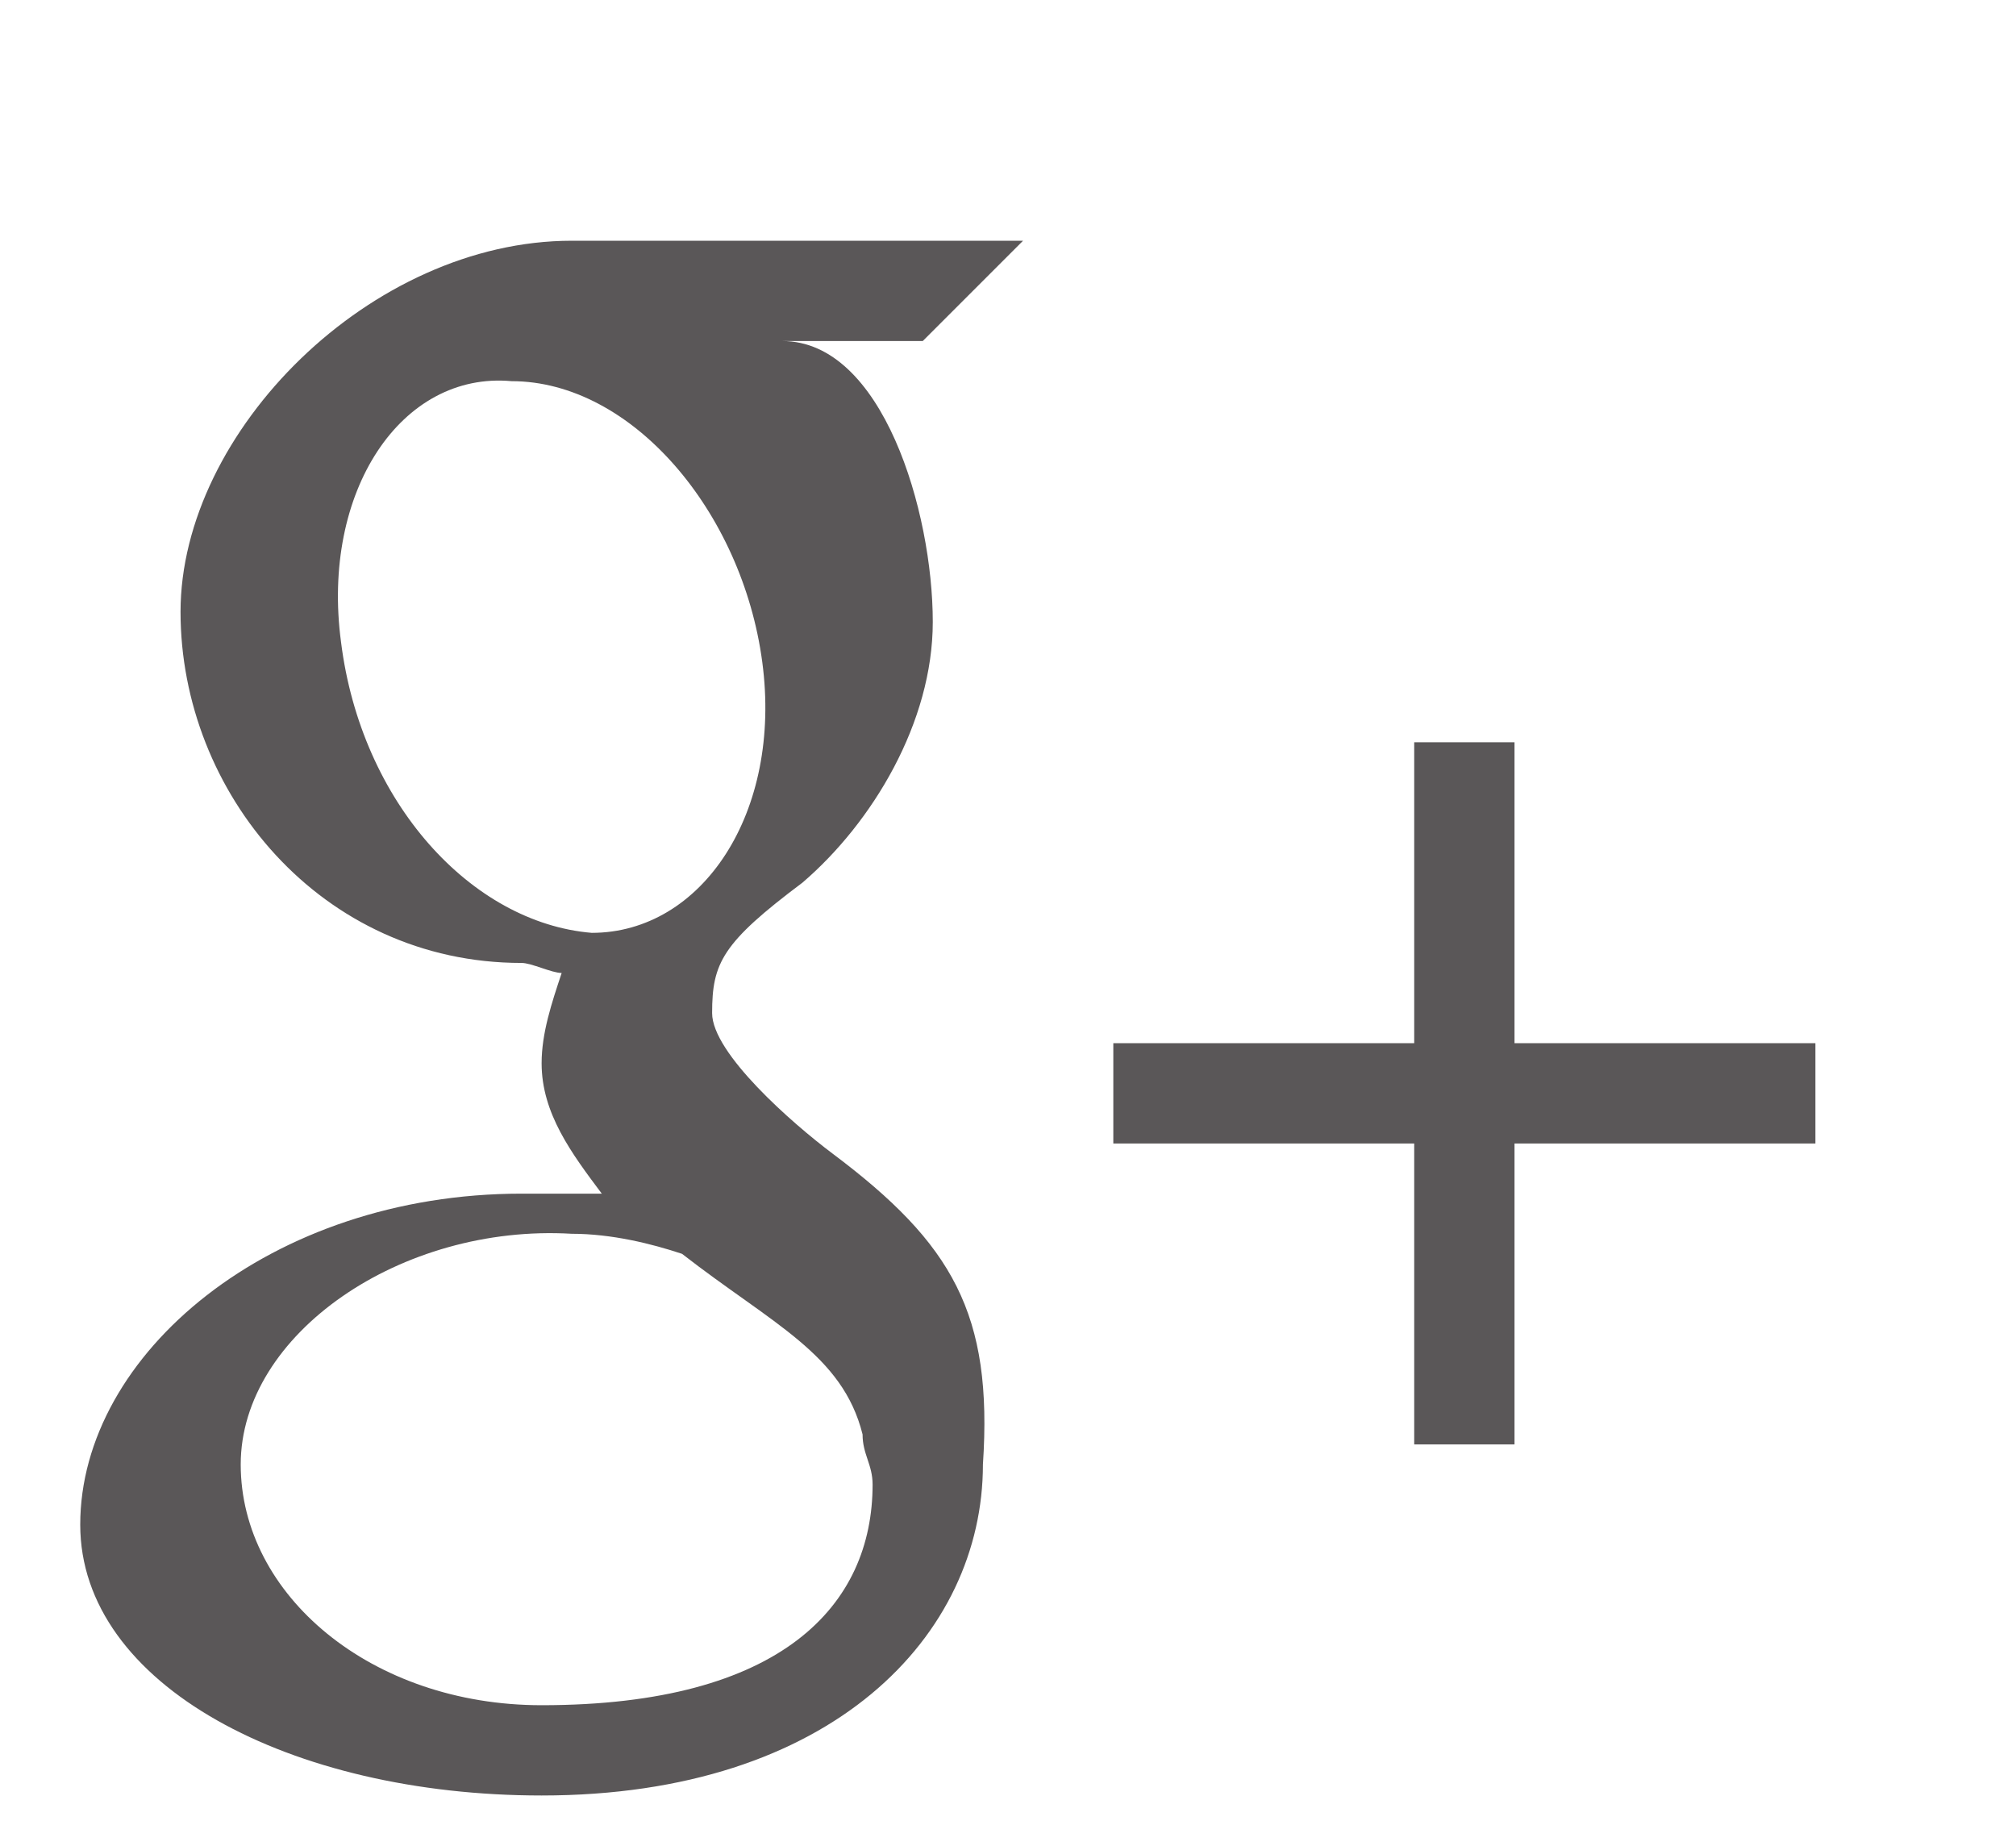 <?xml version="1.0" encoding="utf-8"?>
<!-- Generator: Adobe Illustrator 19.2.0, SVG Export Plug-In . SVG Version: 6.00 Build 0)  -->
<svg version="1.1" id="Laag_1" xmlns="http://www.w3.org/2000/svg" xmlns:xlink="http://www.w3.org/1999/xlink" x="0px" y="0px"
	 viewBox="0 0 20.1 18.4" enable-background="new 0 0 20.1 18.4" xml:space="preserve">
<polygon id="Plus" fill="#5A5758" points="17.6,10.4 15.1,10.4 15.1,7.4 14.1,7.4 14.1,10.4 11.8,10.4 11.8,10.4 14.1,10.4 
	14.1,14.4 15.1,14.4 15.1,10.4 17.6,10.4 "/>
<path id="g" fill="#5A5758" d="M8.3,11.5c-0.4-0.3-1.2-1-1.2-1.4c0-0.5,0.1-0.7,0.9-1.3c0.7-0.6,1.3-1.6,1.3-2.6
	c0-1.1-0.5-2.8-1.5-2.8h1.4l1-1c0,0-3.4,0-4.5,0c-2,0-3.9,1.9-3.9,3.7c0,1.8,1.4,3.5,3.4,3.5c0.1,0,0.3,0.1,0.4,0.1
	c-0.1,0.3-0.2,0.6-0.2,0.9c0,0.5,0.3,0.9,0.6,1.3c-0.3,0-0.5,0-0.8,0c-2.5,0-4.4,1.6-4.4,3.3c0,1.6,2.1,2.7,4.6,2.7
	c2.9,0,4.4-1.6,4.4-3.3C9.9,13.1,9.5,12.4,8.3,11.5z M5.9,9.3C4.7,9.2,3.6,8,3.4,6.4C3.2,4.9,4,3.7,5.1,3.8c1.2,0,2.3,1.3,2.5,2.8
	C7.8,8.1,7,9.3,5.9,9.3z M5.4,17c-1.7,0-3-1.1-3-2.4c0-1.3,1.6-2.4,3.3-2.3c0.4,0,0.8,0.1,1.1,0.2c0.9,0.7,1.6,1,1.8,1.8
	c0,0.2,0.1,0.3,0.1,0.5C8.7,16,7.8,17,5.4,17z"/>
<rect id="Plus_2_" x="11.1" y="10.4" fill="#5A5758" width="7" height="1"/>
</svg>
